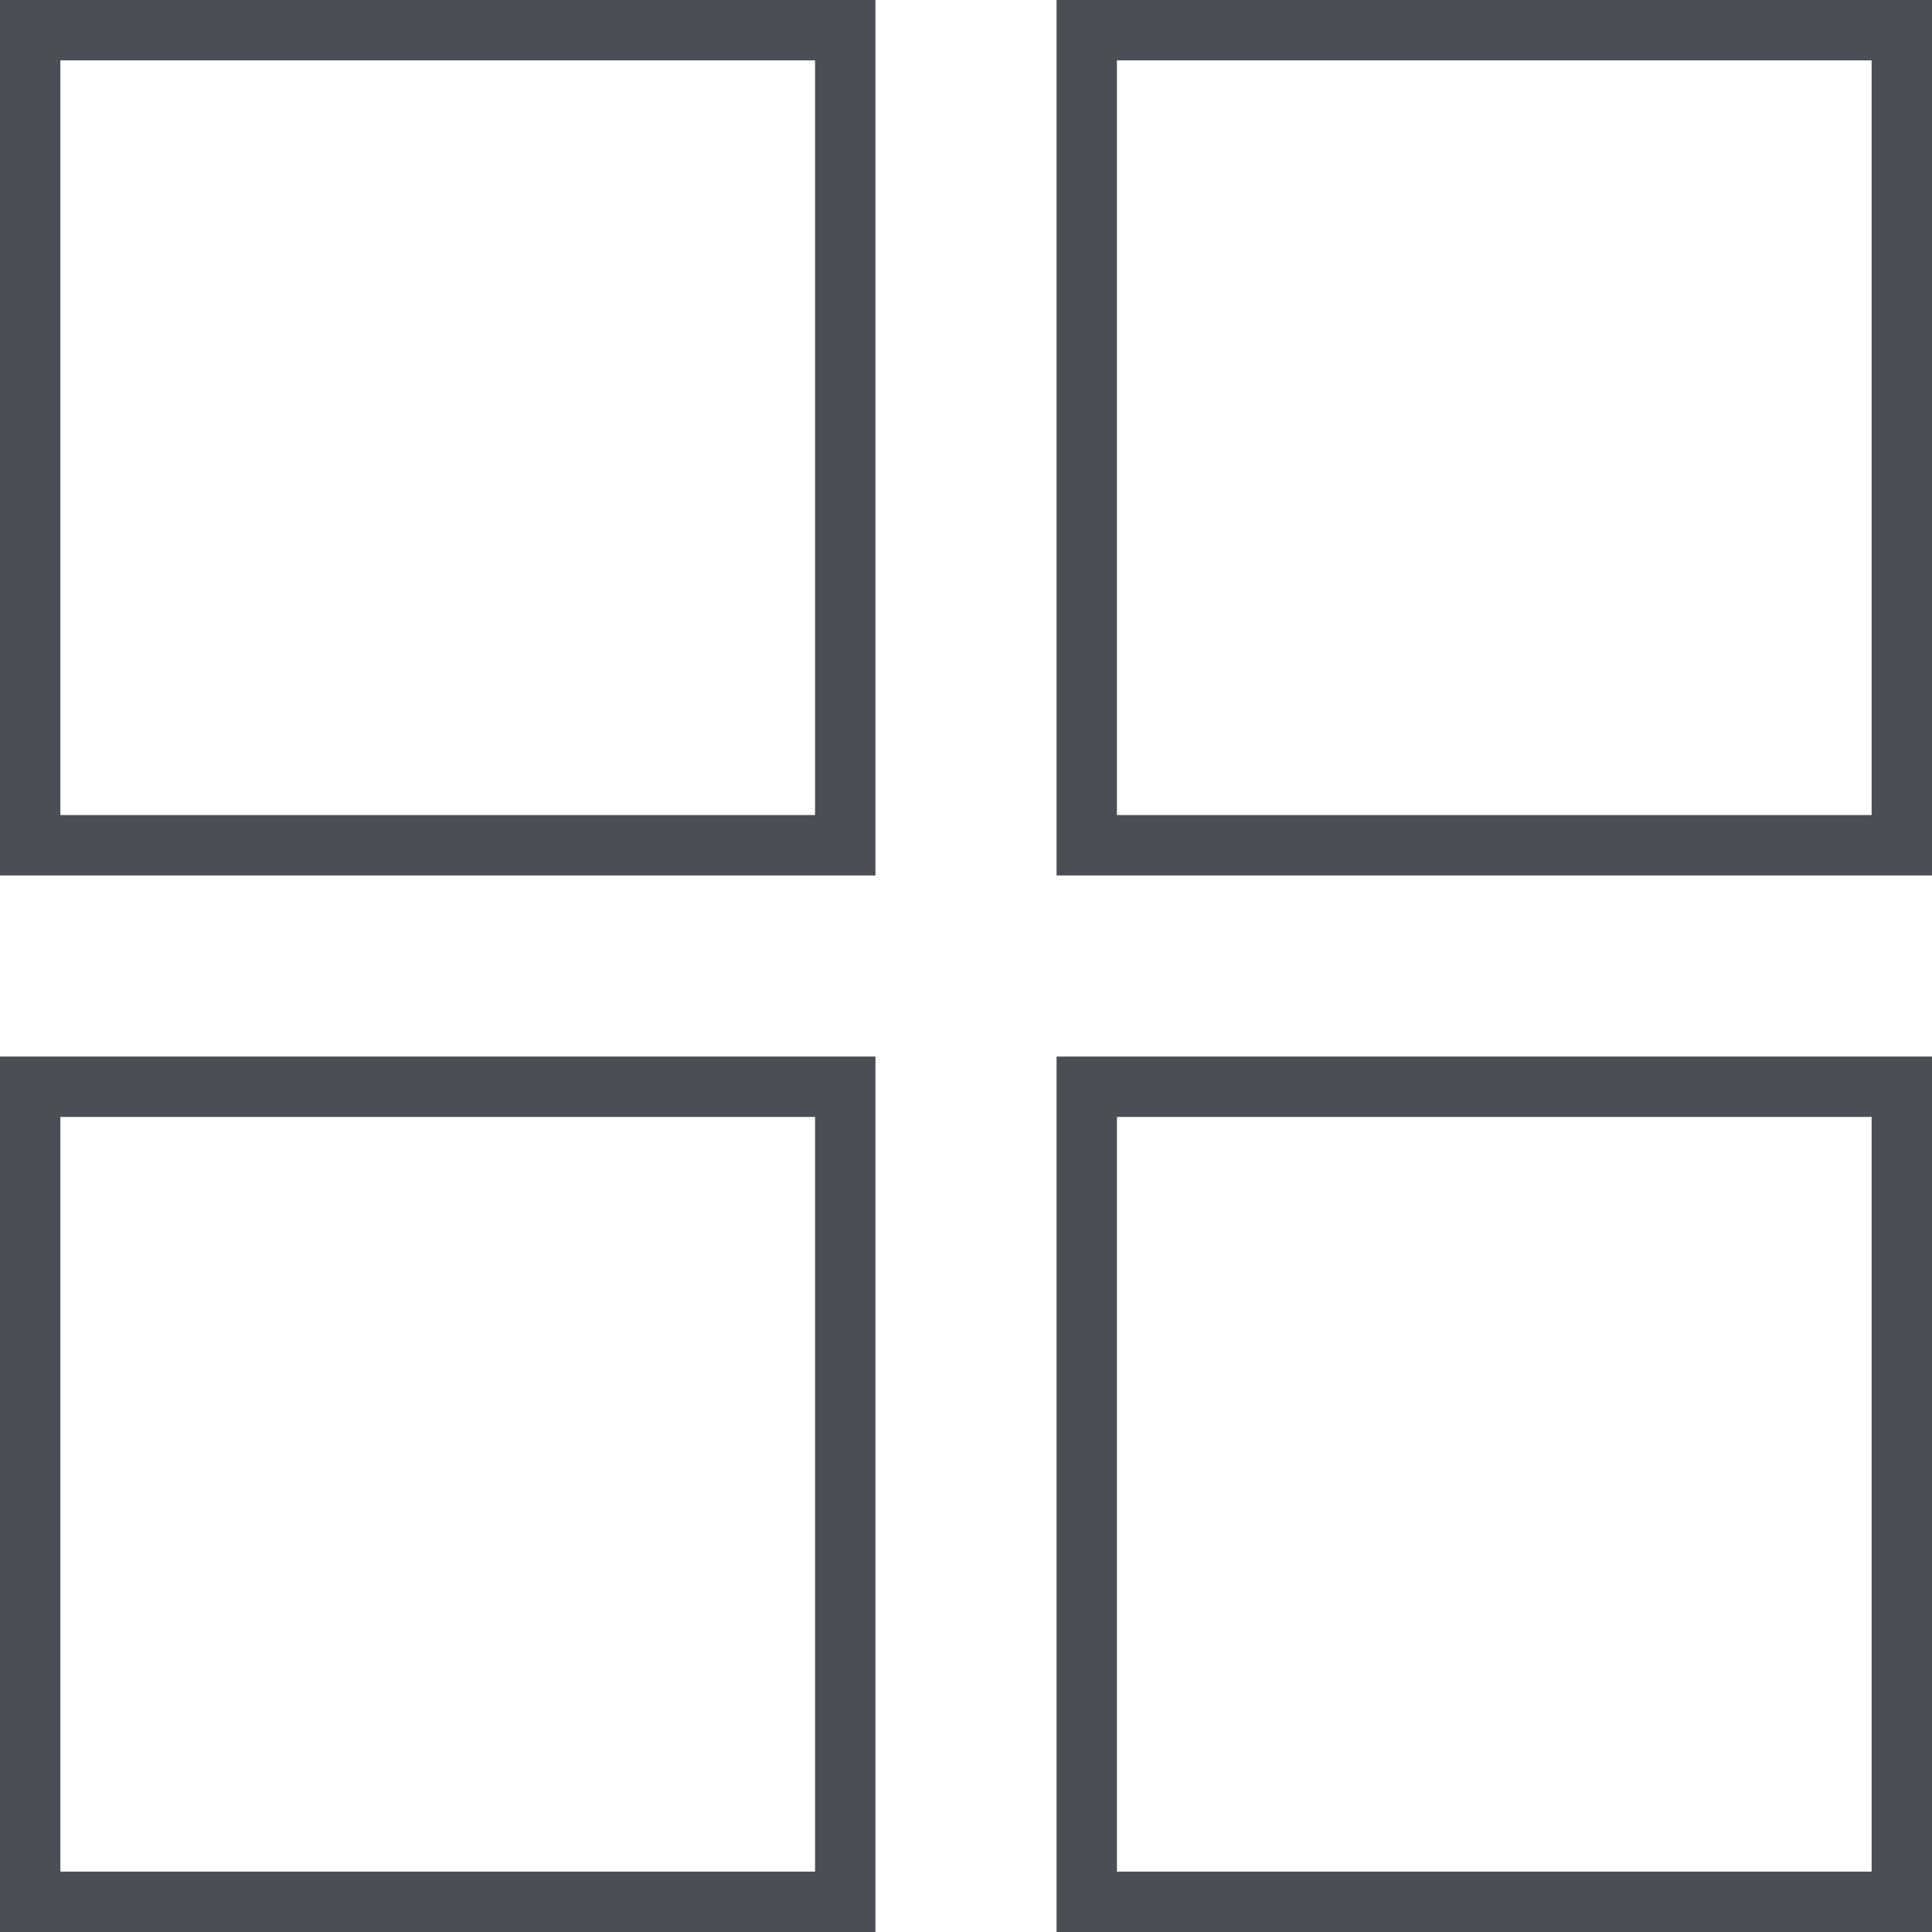 <?xml version="1.0" encoding="utf-8"?>
<!-- Generator: Adobe Illustrator 16.0.0, SVG Export Plug-In . SVG Version: 6.00 Build 0)  -->
<!DOCTYPE svg PUBLIC "-//W3C//DTD SVG 1.1//EN" "http://www.w3.org/Graphics/SVG/1.1/DTD/svg11.dtd">
<svg version="1.1" id="Layer_1" xmlns="http://www.w3.org/2000/svg" xmlns:xlink="http://www.w3.org/1999/xlink" x="0px" y="0px"
	 width="64px" height="64px" viewBox="0 0 64 64" enable-background="new 0 0 64 64" xml:space="preserve">
<rect x="1" y="1" fill="none" stroke="#4b4e53" stroke-width="2" stroke-miterlimit="10" width="27" height="27"/>
<rect x="36" y="1" fill="none" stroke="#4b4e53" stroke-width="2" stroke-miterlimit="10" width="27" height="27"/>
<rect x="1" y="36" fill="none" stroke="#4b4e53" stroke-width="2" stroke-miterlimit="10" width="27" height="27"/>
<rect x="36" y="36" fill="none" stroke="#4b4e53" stroke-width="2" stroke-miterlimit="10" width="27" height="27"/>
</svg>
